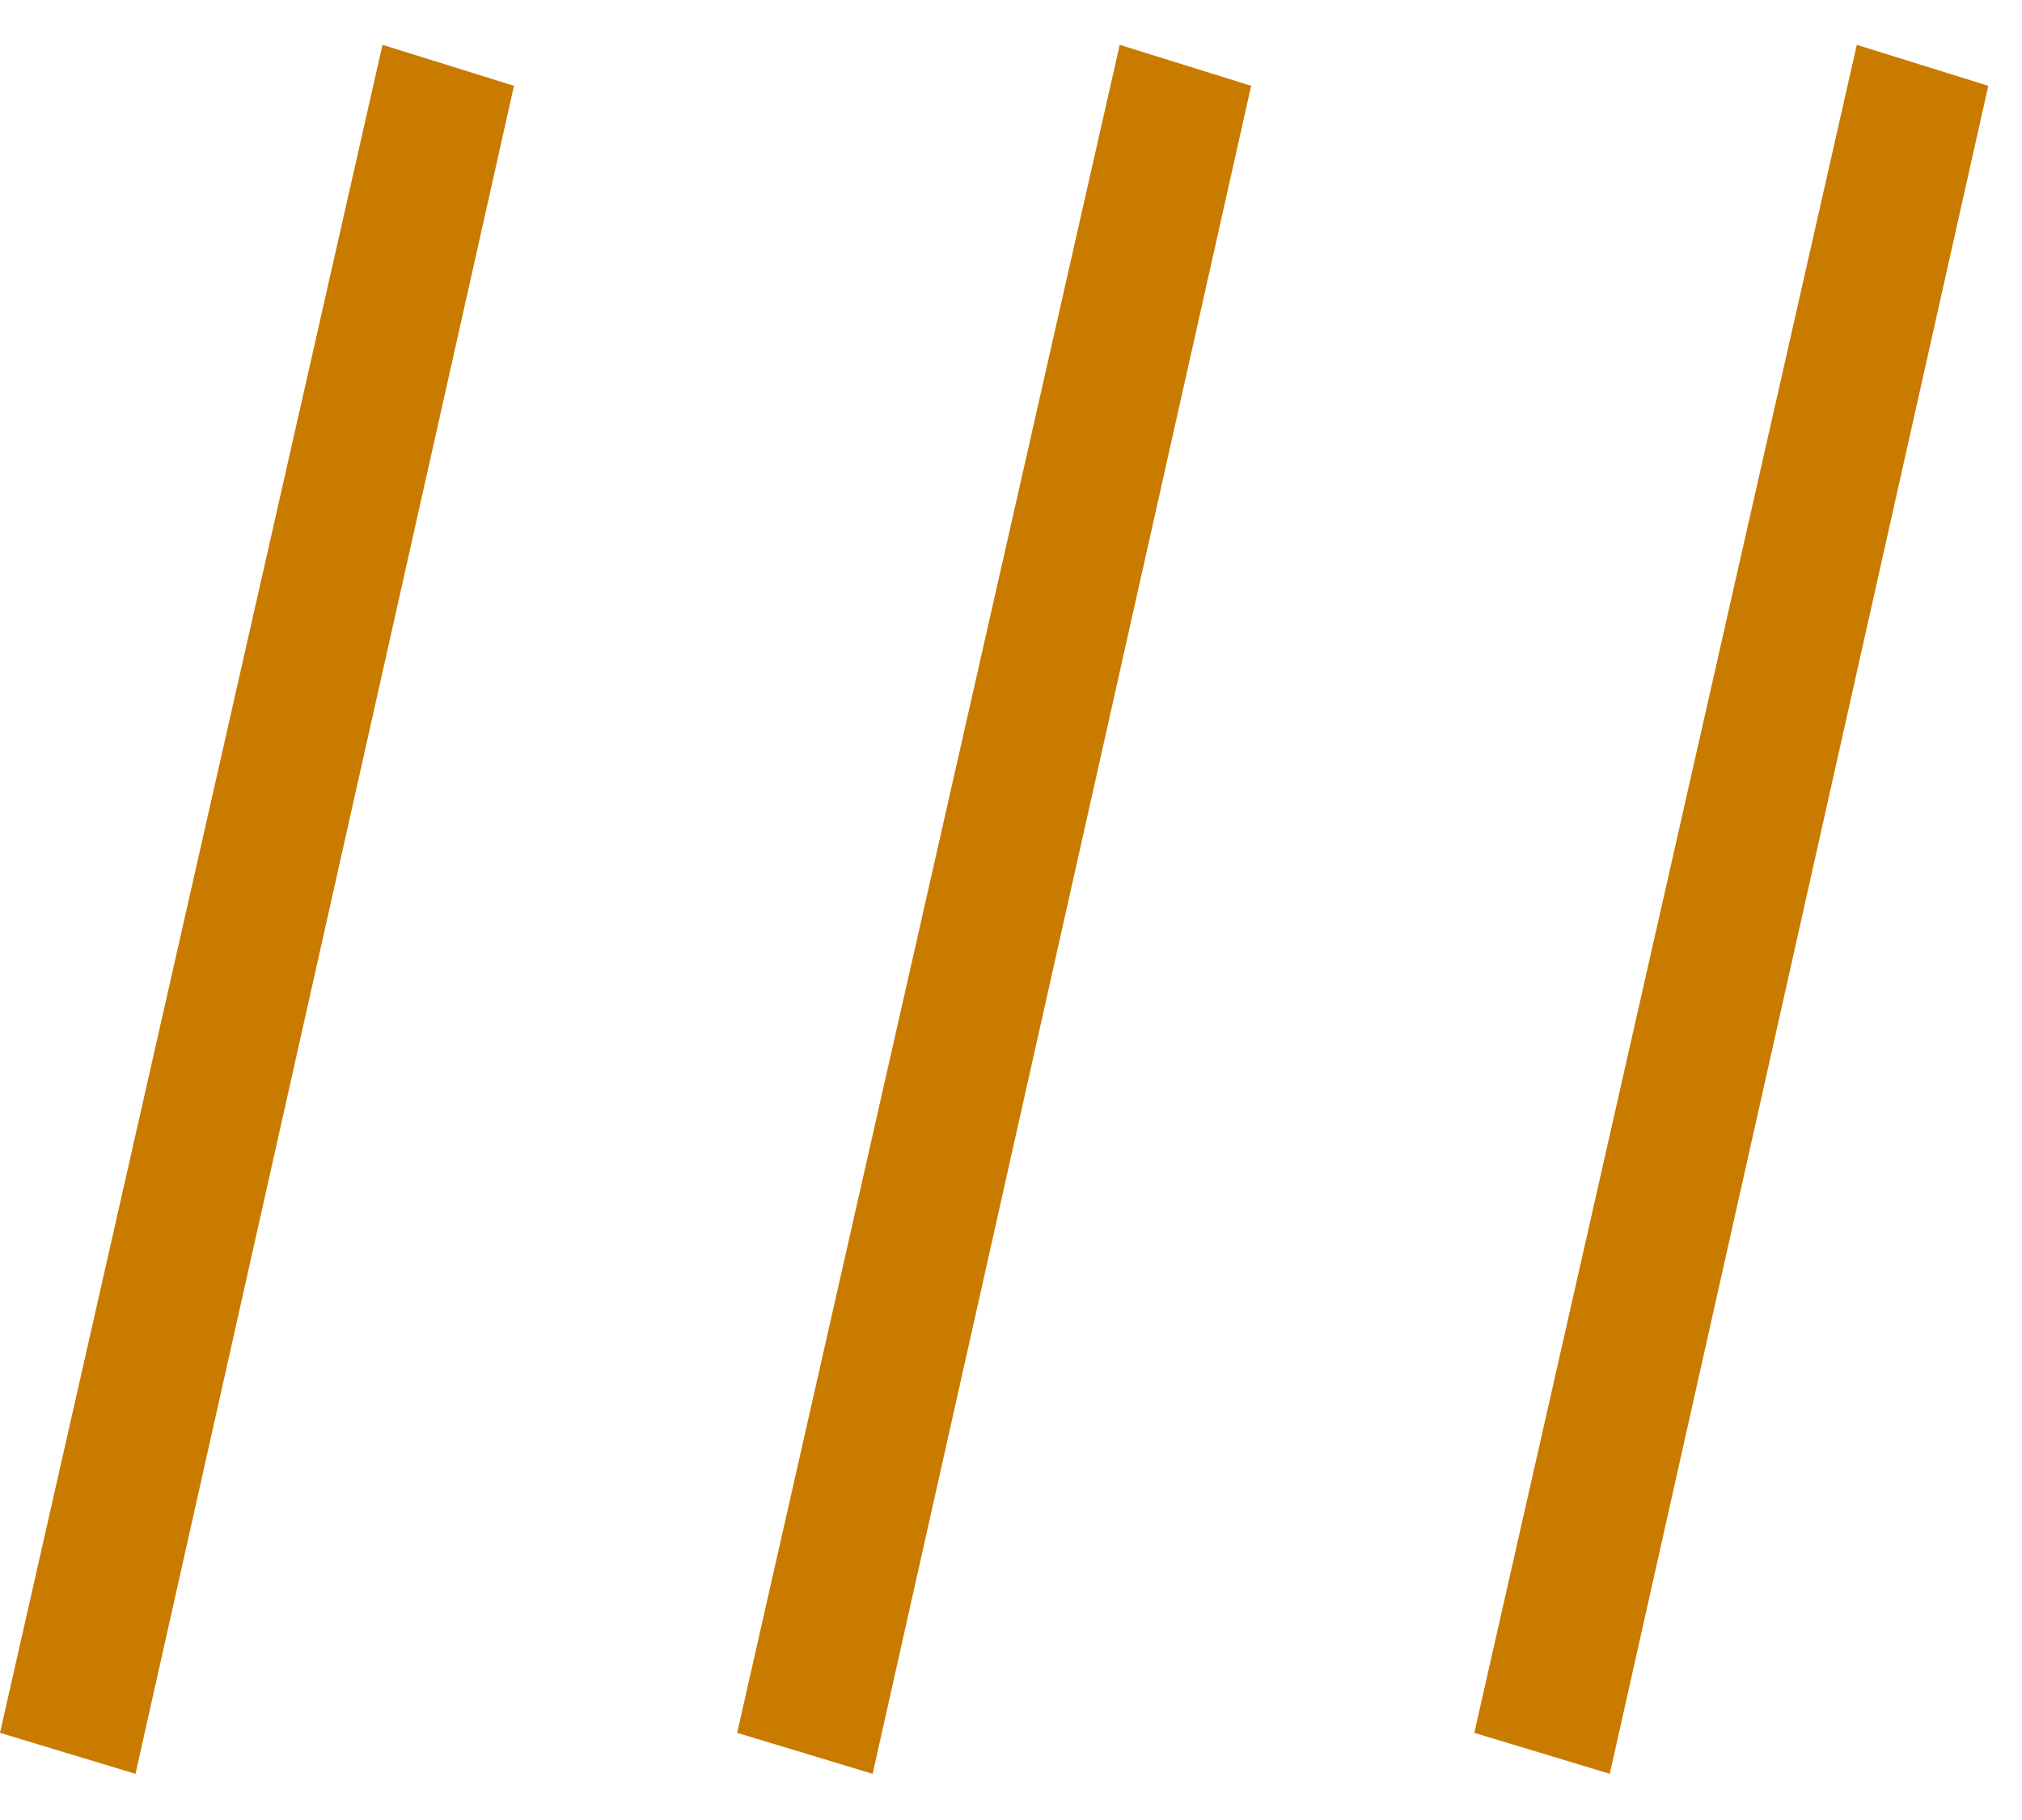 <svg width="30" height="27" viewBox="0 0 30 27" fill="none" xmlns="http://www.w3.org/2000/svg">
    <path d="M5.675 0.665L7.626 1.273L2.01 26.315L0 25.707L5.675 0.665Z" fill="#C97B00"></path>
    <path d="M16.613 0.665L18.563 1.273L12.947 26.315L10.937 25.707L16.613 0.665Z" fill="#C97B00"></path>
    <path d="M27.549 0.665L29.5 1.273L23.884 26.315L21.874 25.707L27.549 0.665Z" fill="#C97B00"></path>
    </svg>